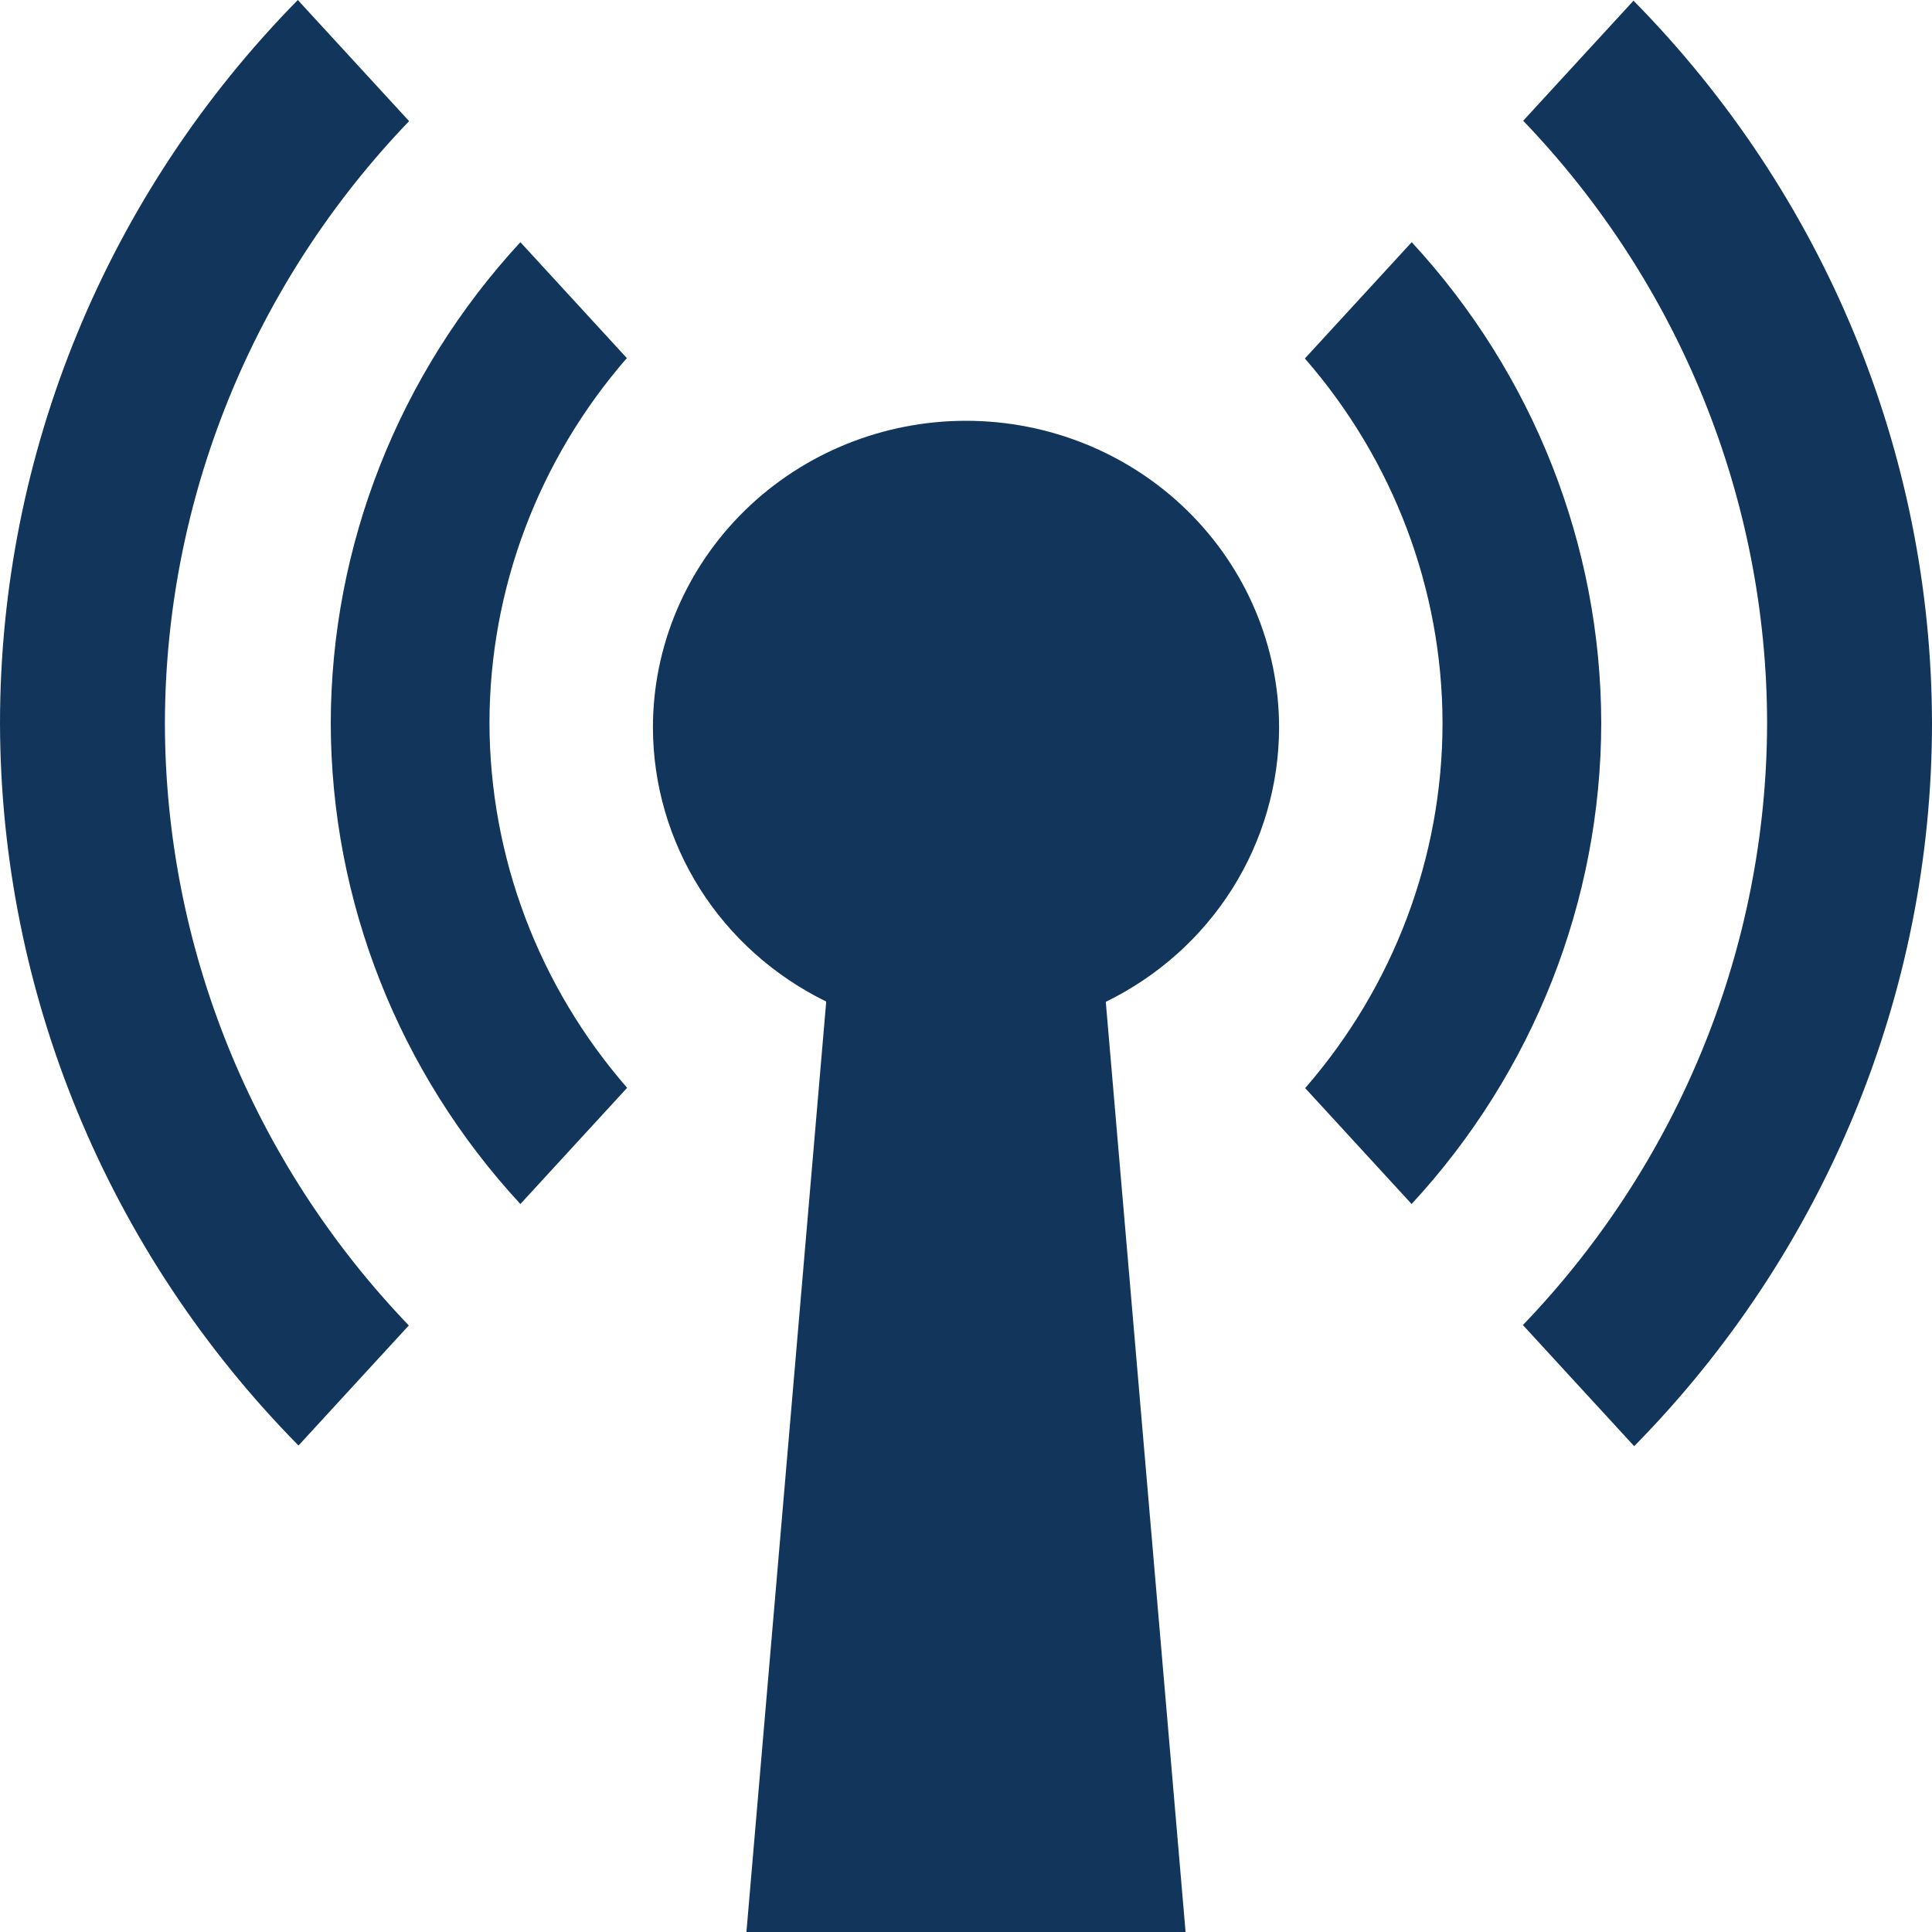 <svg width="20" height="20" viewBox="0 0 20 20" fill="none" xmlns="http://www.w3.org/2000/svg">
<path d="M3.083 0C1.106 2.01 0.001 4.694 0 7.485C0.005 10.276 1.112 12.956 3.09 14.964L4.232 13.721C2.612 12.032 1.71 9.803 1.707 7.485C1.712 5.169 2.615 2.941 4.235 1.254L3.083 0ZM16.91 0.007L15.768 1.25C17.388 2.939 18.29 5.169 18.293 7.486C18.288 9.802 17.385 12.03 15.765 13.717L16.917 14.971C18.894 12.961 19.999 10.277 20 7.486C19.995 4.695 18.888 2.015 16.91 0.007H16.91ZM14.614 2.507L13.508 3.711C14.425 4.763 14.931 6.101 14.933 7.486C14.932 8.871 14.428 10.21 13.511 11.264L14.613 12.464C15.874 11.099 16.573 9.326 16.576 7.485C16.573 5.645 15.874 3.871 14.614 2.507L14.614 2.507ZM5.387 2.507C4.127 3.872 3.427 5.645 3.424 7.486C3.427 9.326 4.126 11.1 5.387 12.464L6.492 11.261C5.575 10.208 5.07 8.87 5.067 7.485C5.068 6.1 5.572 4.761 6.489 3.707L5.387 2.507L5.387 2.507ZM10 4.356V4.356C9.141 4.356 8.316 4.691 7.709 5.286C7.101 5.882 6.759 6.689 6.759 7.532C6.76 8.121 6.929 8.699 7.245 9.2C7.562 9.701 8.015 10.105 8.553 10.368L7.727 20H12.273L11.447 10.371C11.986 10.108 12.439 9.703 12.756 9.201C13.072 8.7 13.24 8.121 13.241 7.532C13.241 6.689 12.899 5.882 12.291 5.286C11.684 4.691 10.86 4.356 10 4.356L10 4.356Z" fill="#12365B"/>
</svg>
